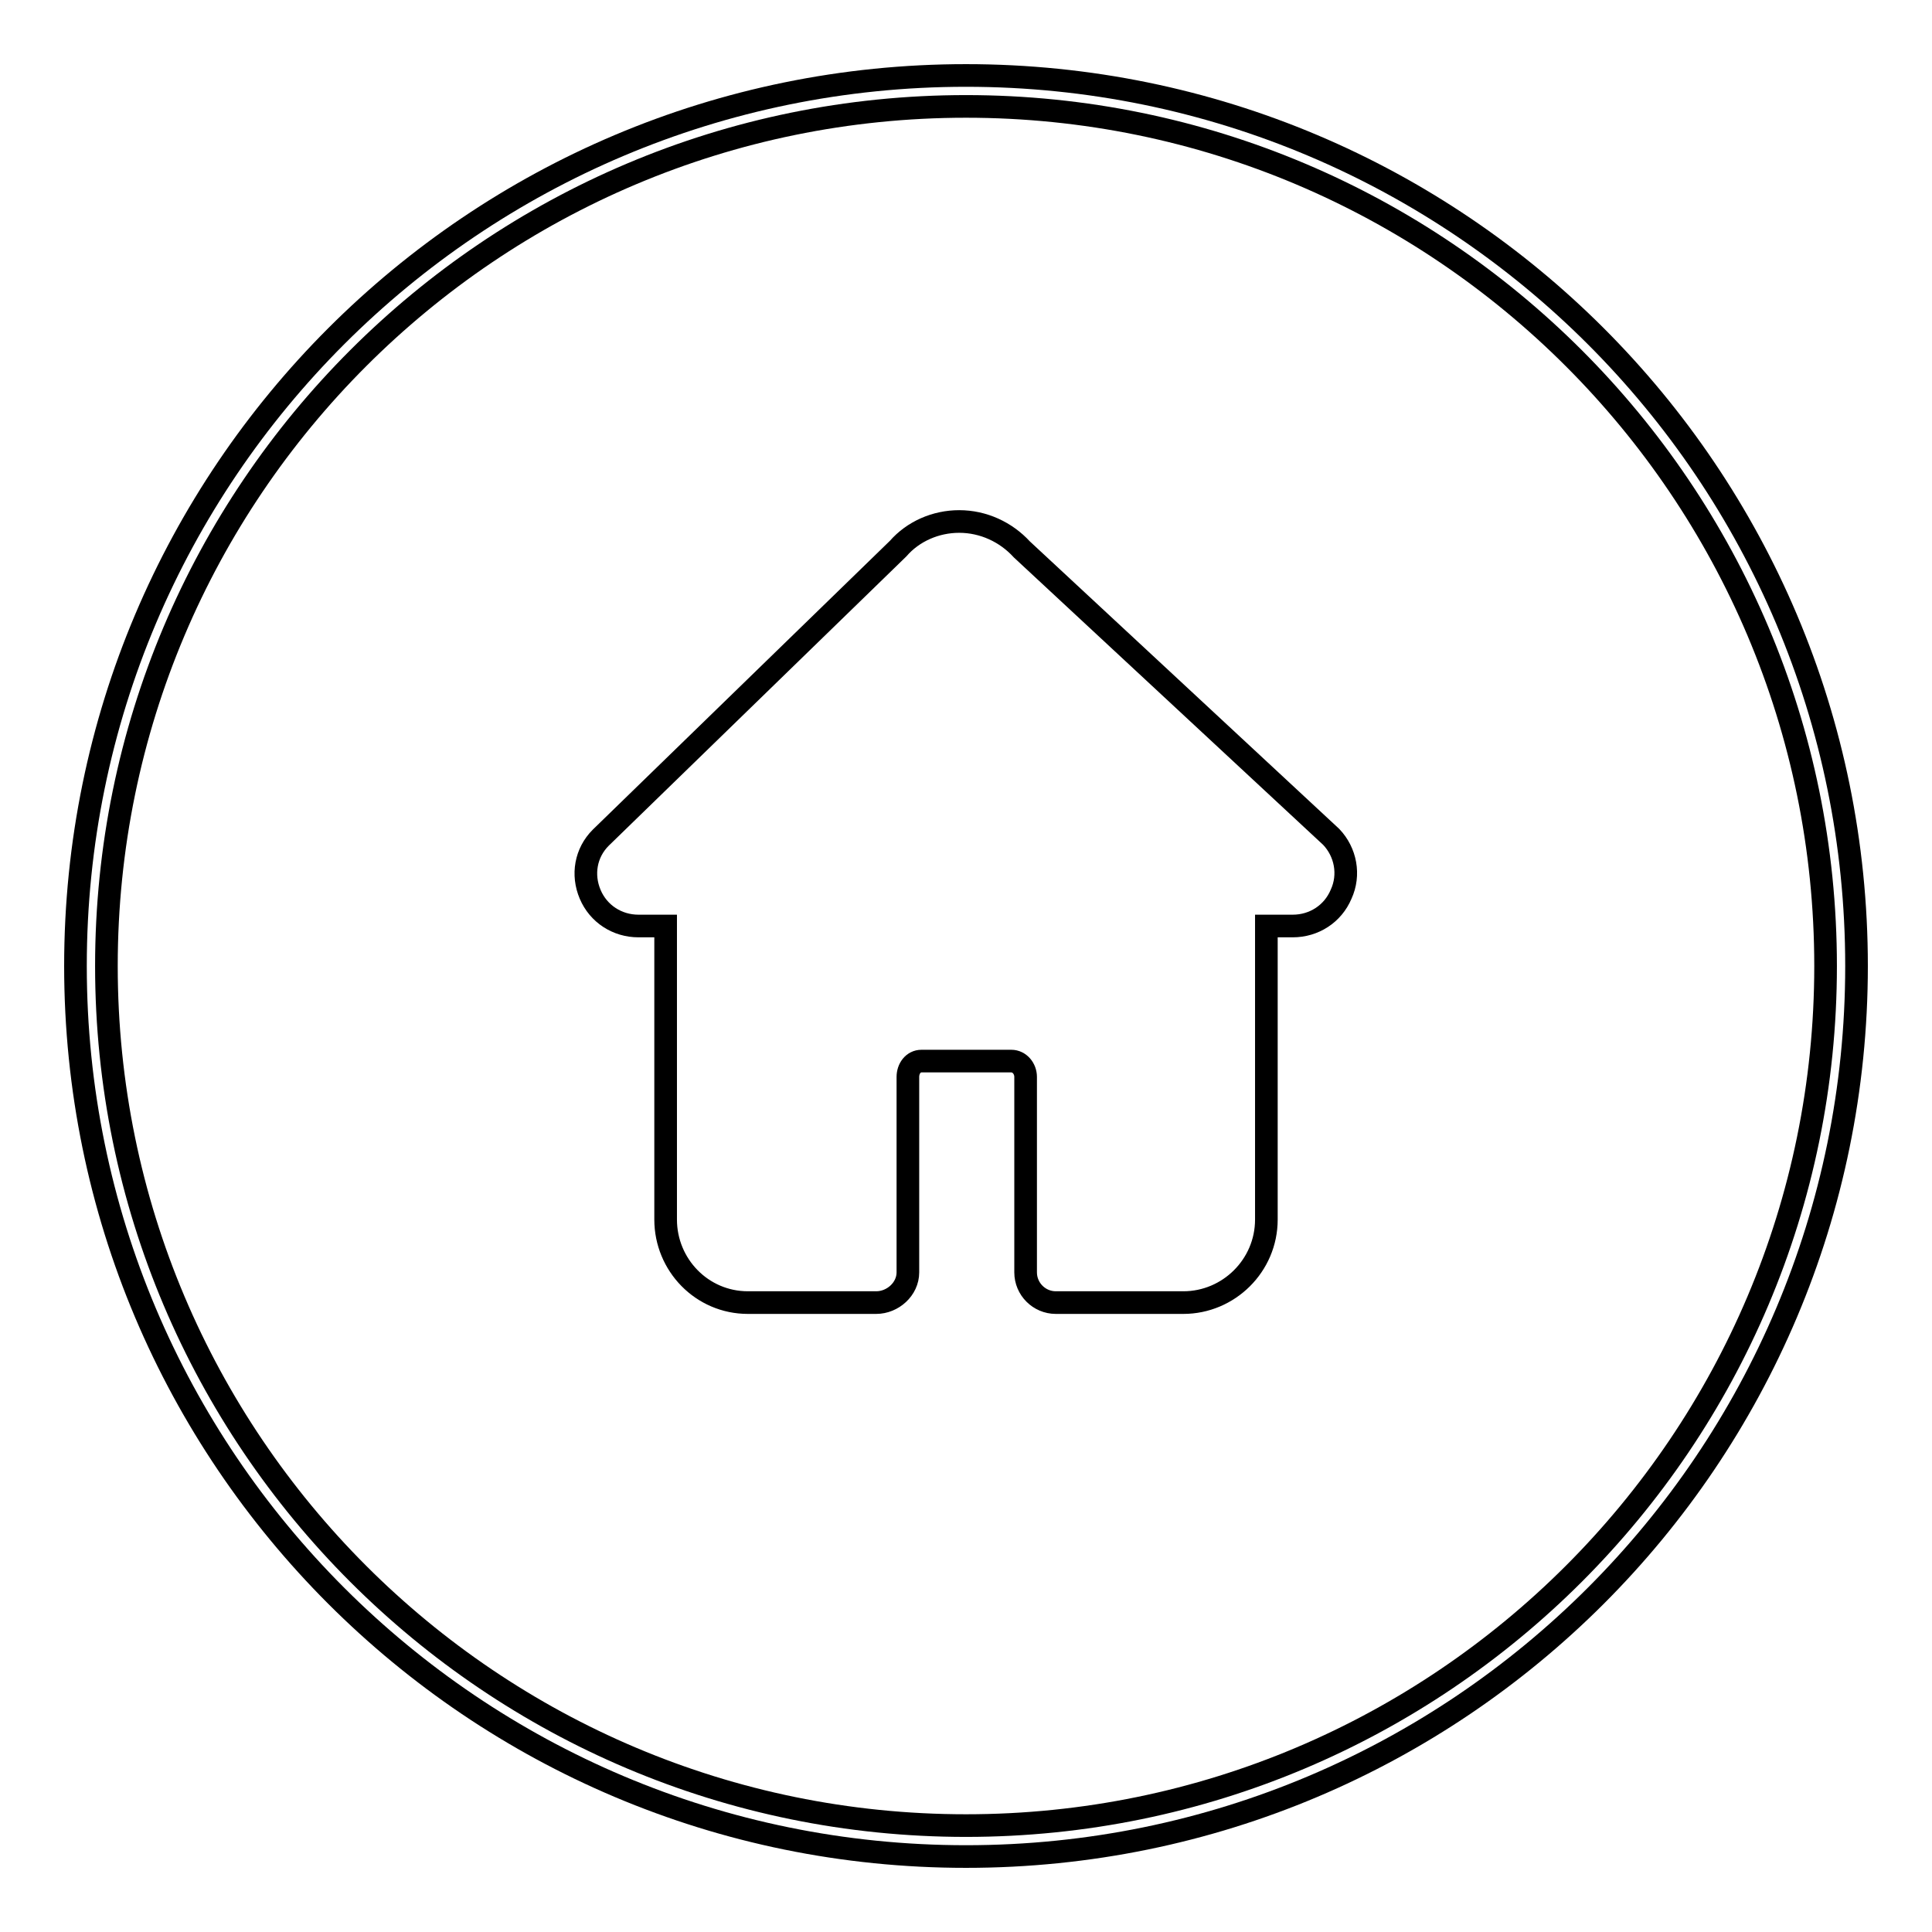 <?xml version="1.0" encoding="utf-8"?>
<!-- Svg Vector Icons : http://www.onlinewebfonts.com/icon -->
<!DOCTYPE svg PUBLIC "-//W3C//DTD SVG 1.1//EN" "http://www.w3.org/Graphics/SVG/1.1/DTD/svg11.dtd">
<svg version="1.1" xmlns="http://www.w3.org/2000/svg" xmlns:xlink="http://www.w3.org/1999/xlink" x="0px" y="0px" viewBox="0 0 256 256" enable-background="new 0 0 256 256" xml:space="preserve">
<g><g><path stroke-width="3" fill-opacity="0" stroke="#000000"  d="M10,128c0,65.2,52.8,118,118,118c65.2,0,118-52.8,118-118c0-65.2-52.8-118-118-118C62.8,10,10,62.8,10,128z"/><path stroke-width="3" fill-opacity="0" stroke="#000000"  d="M14.1,128c0,62.9,51,113.9,113.9,113.9c62.9,0,113.9-51,113.9-113.9c0-62.9-51-113.9-113.9-113.9C65.1,14.1,14.1,65.1,14.1,128z"/><path stroke-width="3" fill-opacity="0" stroke="#000000"  d="M176.4,110.9l-41-38.1c-2.1-2.3-5.1-3.7-8.3-3.7c-3.1,0-6.1,1.3-8.1,3.6l-39.4,38.3c-2,2-2.5,4.9-1.4,7.5c1.1,2.6,3.6,4.2,6.4,4.2h3.6v38.9c0,6,4.8,11,10.9,11h17c2.2,0,4.2-1.8,4.2-4v-25.9c0-1.1,0.7-2.1,1.8-2.1h11.9c1.1,0,1.9,1,1.9,2.1v25.9c0,2.2,1.8,4,4,4h16.9c6,0,11-4.9,11-11v-38.9h3.5c2.8,0,5.3-1.6,6.4-4.2C178.9,115.9,178.3,112.9,176.4,110.9L176.4,110.9L176.4,110.9L176.4,110.9z"/></g></g>
</svg>